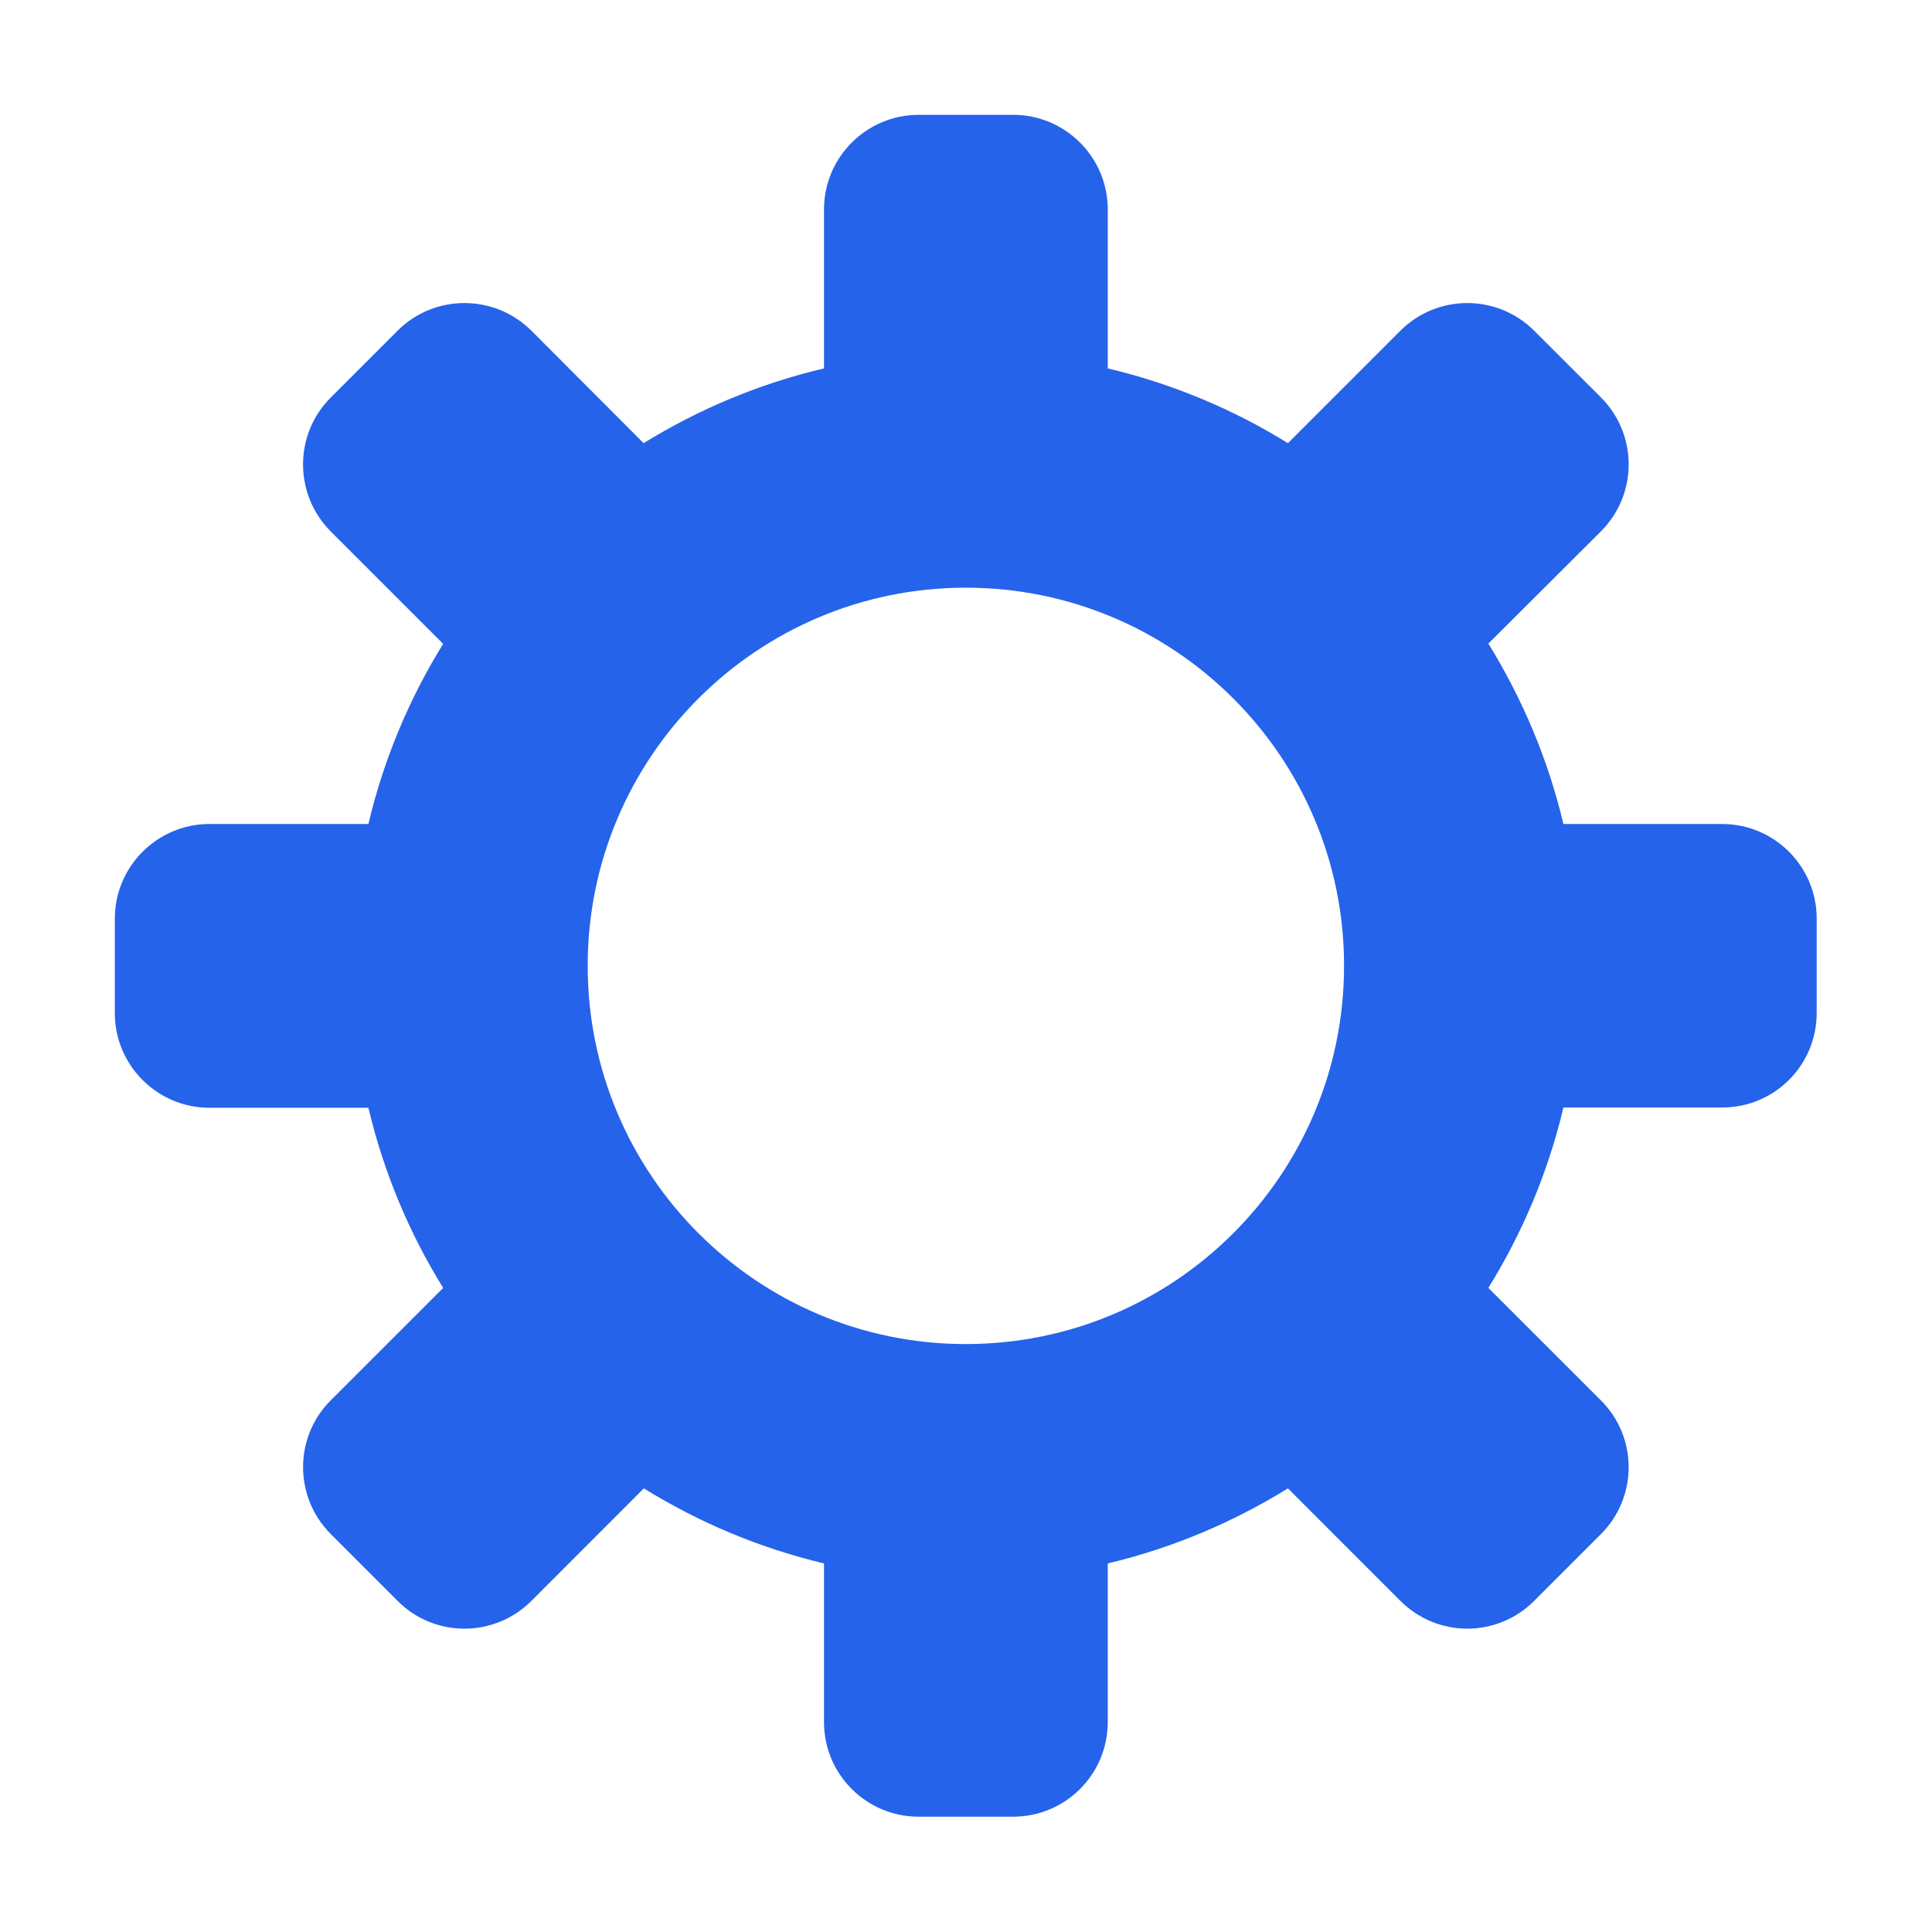 <?xml version="1.0" encoding="UTF-8"?>
<svg xmlns="http://www.w3.org/2000/svg" xmlns:xlink="http://www.w3.org/1999/xlink" width="32px" height="32px" viewBox="0 0 32 32" version="1.1">
<defs>
<clipPath id="clip1">
  <path d="M 1.902 1.902 L 30.09 1.902 L 30.09 30.09 L 1.902 30.09 Z M 1.902 1.902 "/>
</clipPath>
</defs>
<g id="surface1">
<g clip-path="url(#clip1)" clip-rule="nonzero">
<path style=" stroke:none;fill-rule:nonzero;fill:rgb(14.51%,38.824%,92.157%);fill-opacity:1;" d="M 28.523 13.648 L 25.895 13.648 C 25.641 12.574 25.215 11.574 24.652 10.66 L 26.516 8.801 C 27.129 8.188 27.129 7.195 26.516 6.582 L 25.41 5.477 C 24.797 4.867 23.809 4.867 23.195 5.477 L 21.332 7.34 C 20.422 6.777 19.418 6.355 18.348 6.102 L 18.348 3.469 C 18.348 2.605 17.645 1.902 16.781 1.902 L 15.215 1.902 C 14.352 1.902 13.648 2.605 13.648 3.469 L 13.648 6.102 C 12.574 6.355 11.574 6.777 10.66 7.34 L 8.801 5.477 C 8.188 4.867 7.195 4.867 6.586 5.477 L 5.477 6.586 C 4.867 7.195 4.867 8.188 5.477 8.801 L 7.34 10.664 C 6.777 11.574 6.355 12.578 6.102 13.648 L 3.469 13.648 C 2.605 13.648 1.902 14.352 1.902 15.215 L 1.902 16.781 C 1.902 17.645 2.605 18.348 3.469 18.348 L 6.102 18.348 C 6.355 19.418 6.777 20.422 7.34 21.332 L 5.477 23.195 C 4.867 23.805 4.867 24.797 5.48 25.41 L 6.586 26.516 C 7.195 27.129 8.188 27.129 8.801 26.516 L 10.664 24.652 C 11.574 25.215 12.578 25.641 13.648 25.895 L 13.648 28.523 C 13.648 29.391 14.352 30.09 15.215 30.09 L 16.781 30.09 C 17.645 30.09 18.348 29.391 18.348 28.523 L 18.348 25.895 C 19.418 25.641 20.422 25.215 21.332 24.652 L 23.195 26.516 C 23.809 27.129 24.797 27.129 25.41 26.516 L 26.516 25.41 C 27.129 24.797 27.129 23.805 26.516 23.195 L 24.652 21.332 C 25.215 20.422 25.641 19.418 25.895 18.344 L 28.523 18.344 C 29.391 18.344 30.09 17.645 30.09 16.777 L 30.09 15.215 C 30.09 14.352 29.391 13.648 28.523 13.648 Z M 15.996 22.262 C 12.539 22.262 9.734 19.457 9.734 15.996 C 9.734 12.539 12.539 9.734 15.996 9.734 C 19.457 9.734 22.262 12.539 22.262 15.996 C 22.262 19.457 19.457 22.262 15.996 22.262 Z M 15.996 22.262 "/>
</g>
</g>
</svg>
